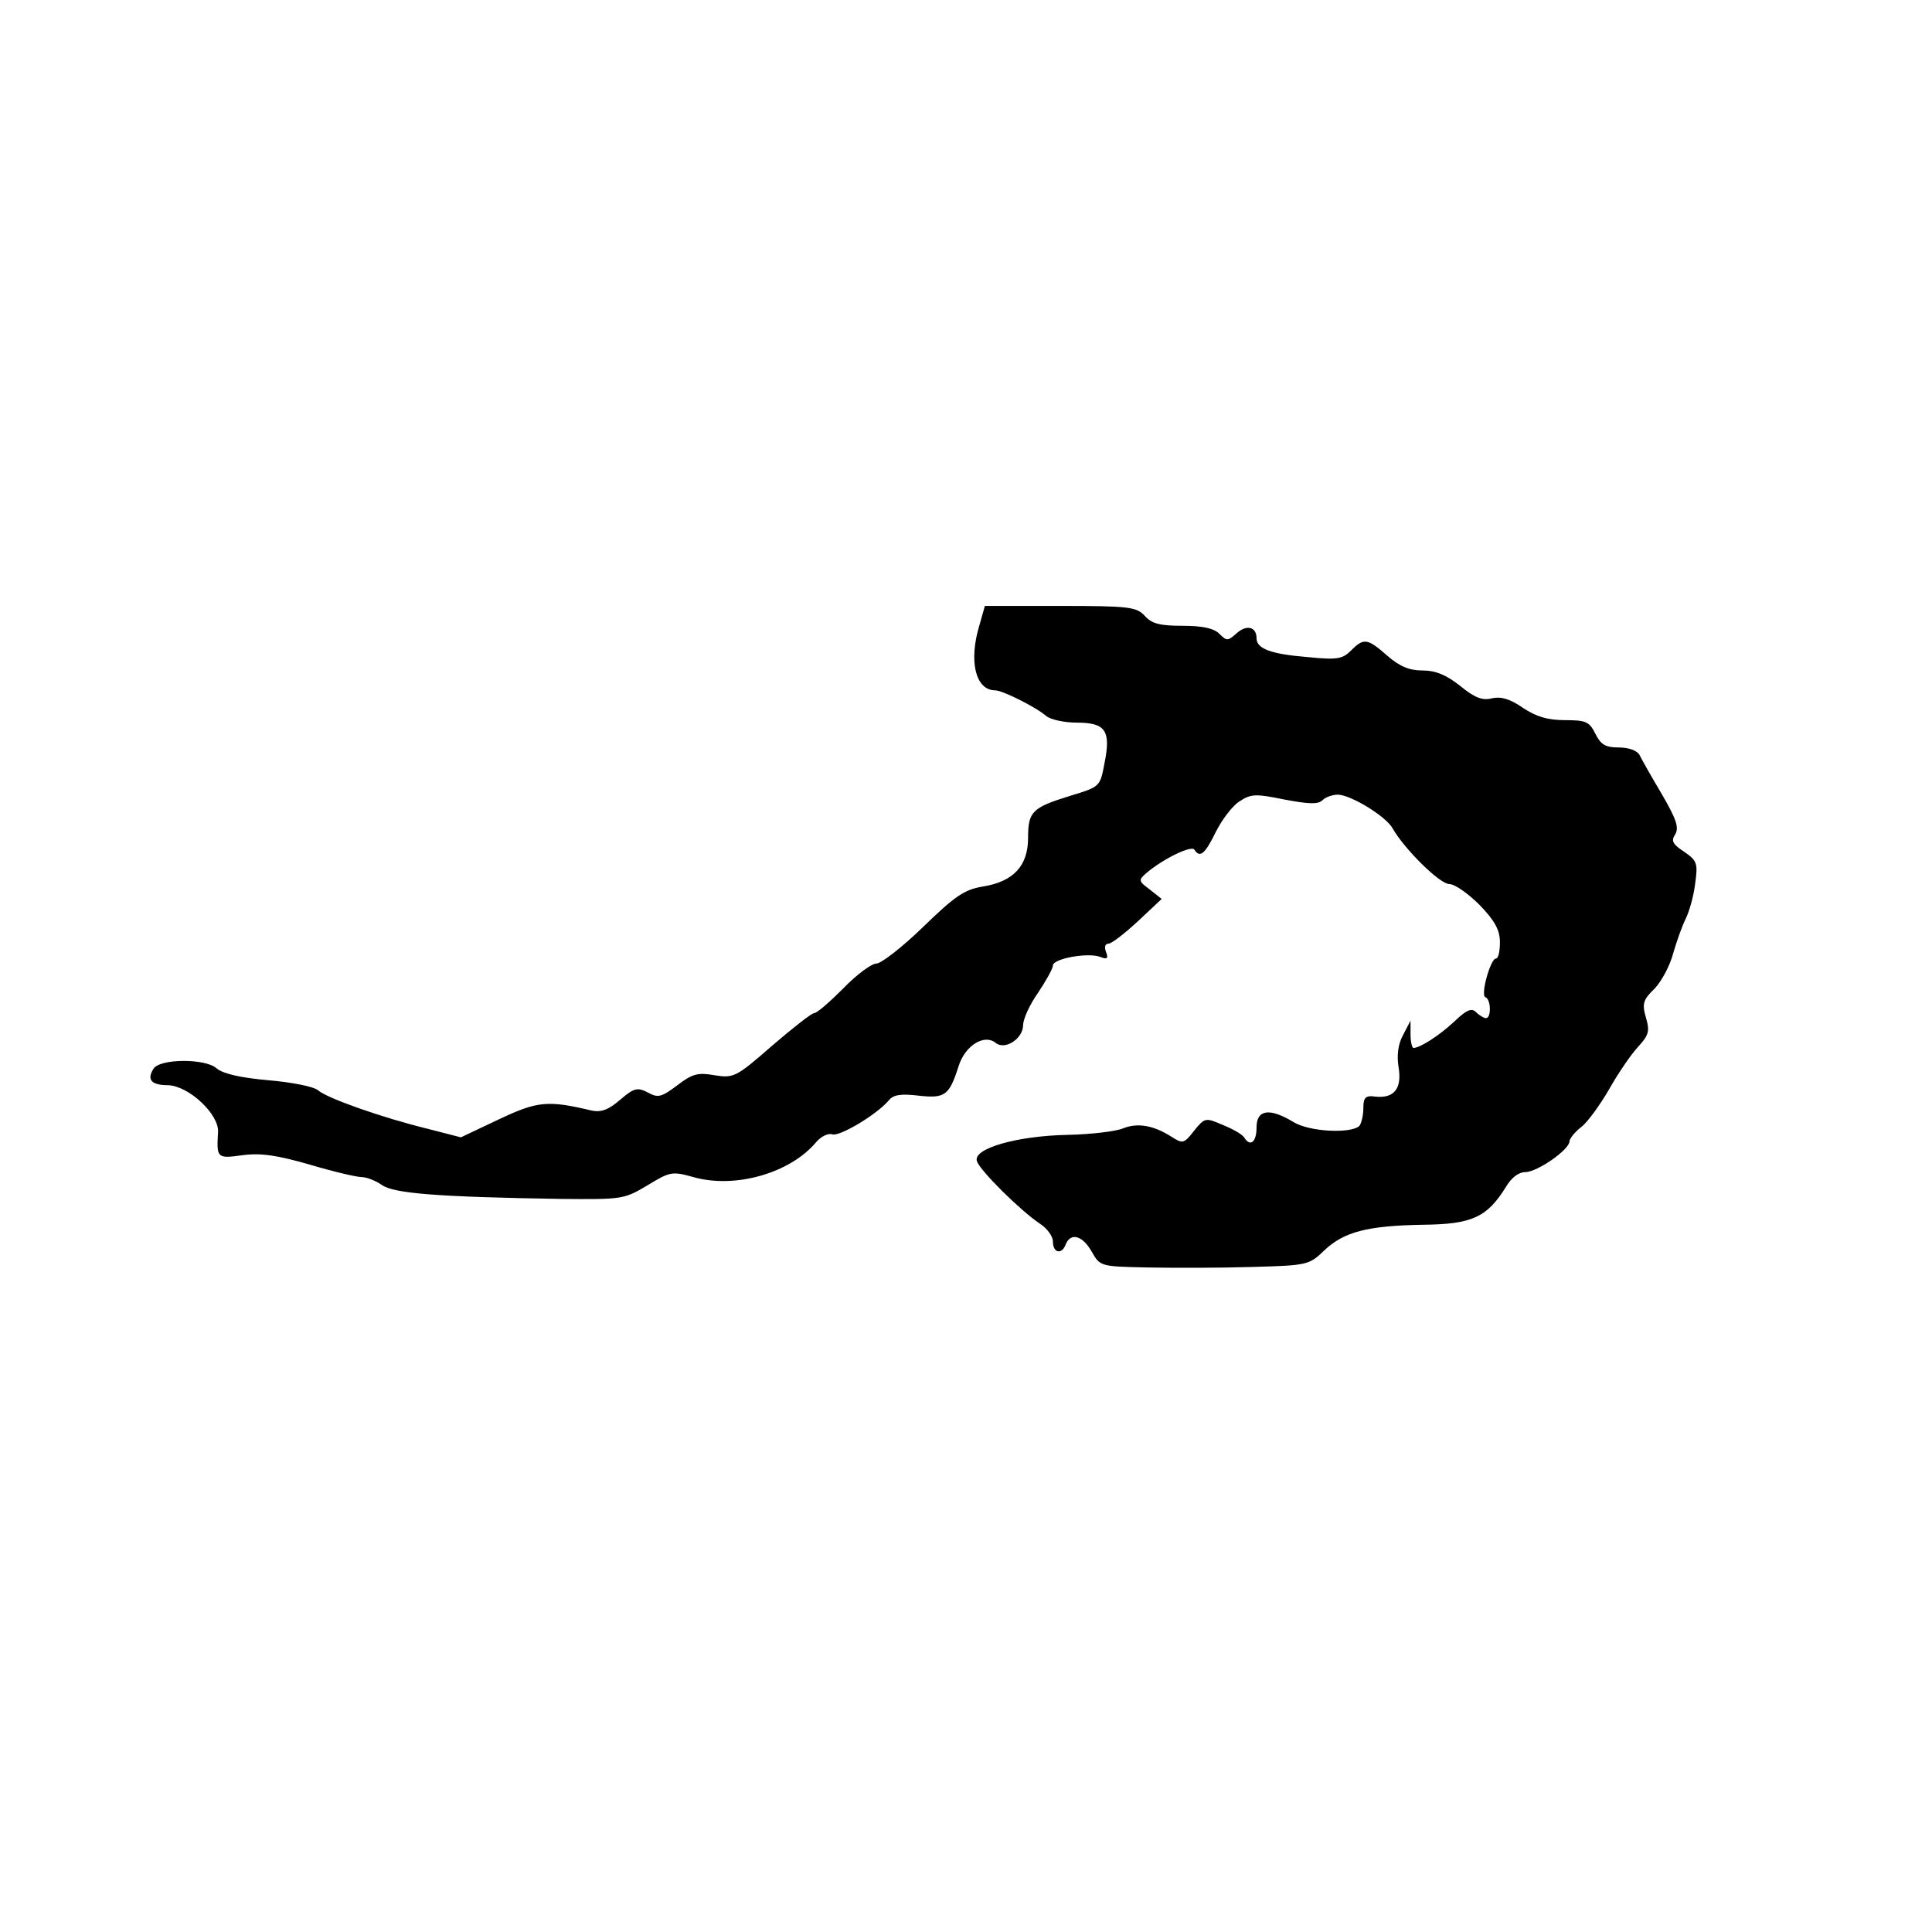 <svg version="1.0" xmlns="http://www.w3.org/2000/svg"
 width="389pt" height="389pt" viewBox="0 0 389 389"
 preserveAspectRatio="xMidYMid meet">
<g transform="translate(0,389) scale(0.1,-0.1)"
fill="#000000" stroke="none">
<path d="M1972 2631 c-22 -72 -8 -131 32 -131 14 0 81 -33 103 -52 9 -7 36
-13 61 -13 58 0 69 -16 56 -81 -9 -48 -9 -48 -68 -66 -78 -24 -86 -32 -86 -85
0 -56 -29 -88 -91 -98 -37 -6 -56 -19 -120 -81 -42 -41 -85 -74 -94 -74 -10 0
-40 -22 -67 -50 -27 -27 -53 -50 -59 -50 -5 0 -43 -30 -85 -66 -72 -63 -77
-65 -115 -59 -34 6 -45 3 -75 -20 -32 -24 -39 -26 -59 -15 -21 11 -28 10 -56
-14 -24 -21 -39 -26 -58 -22 -88 21 -109 19 -187 -18 l-76 -36 -66 17 c-94 23
-204 62 -222 78 -8 7 -52 16 -100 20 -56 5 -91 13 -104 24 -22 20 -114 20
-127 -1 -14 -22 -4 -33 29 -33 42 -1 104 -59 101 -95 -3 -52 -2 -53 49 -46 37
5 70 0 136 -19 47 -14 94 -25 104 -25 10 0 28 -7 41 -16 24 -17 112 -24 361
-28 122 -1 126 -1 173 27 46 28 50 29 93 17 84 -24 195 8 247 70 10 12 25 19
33 16 14 -5 90 40 114 69 9 11 25 13 59 9 54 -6 62 0 81 59 13 42 52 66 75 47
19 -15 55 9 55 36 0 12 13 41 30 65 16 24 30 49 30 55 0 14 72 27 96 17 13 -5
16 -3 11 10 -4 10 -2 17 5 17 6 0 32 20 59 45 l48 45 -24 19 c-23 17 -23 19
-7 33 34 29 92 57 97 47 11 -17 21 -9 43 36 12 24 33 52 47 61 24 16 33 16 92
4 48 -9 67 -10 76 -1 6 6 20 11 31 11 27 -1 97 -44 110 -68 24 -42 95 -112
114 -112 11 0 38 -19 61 -42 31 -32 41 -51 41 -75 0 -18 -3 -33 -8 -33 -11 0
-32 -75 -21 -78 11 -4 12 -42 1 -42 -4 0 -13 5 -20 12 -9 9 -19 5 -44 -19 -30
-28 -69 -53 -82 -53 -3 0 -6 12 -6 28 l0 27 -15 -29 c-10 -18 -13 -41 -9 -65
7 -43 -9 -63 -47 -59 -20 3 -24 -2 -24 -24 0 -14 -4 -30 -8 -35 -17 -16 -101
-12 -133 8 -48 29 -74 25 -74 -11 0 -30 -13 -40 -25 -20 -4 6 -23 17 -43 25
-35 15 -36 15 -58 -12 -20 -26 -23 -26 -45 -12 -36 23 -68 29 -98 17 -14 -6
-64 -12 -111 -13 -104 -2 -192 -28 -183 -53 6 -19 88 -100 127 -126 14 -9 26
-25 26 -36 0 -23 18 -27 26 -5 10 24 34 17 52 -15 17 -30 18 -30 112 -32 52
-1 147 -1 210 1 112 3 116 4 146 33 40 38 87 50 199 52 99 1 129 15 167 76 11
19 26 30 39 30 24 0 89 45 89 62 0 5 11 19 24 29 13 10 38 45 56 76 18 32 44
70 58 85 22 24 24 32 16 59 -8 28 -6 36 18 59 14 15 31 47 37 71 7 24 18 55
25 69 7 14 16 45 19 70 6 42 4 47 -22 65 -23 15 -27 22 -18 35 8 14 2 31 -27
81 -21 35 -41 71 -45 79 -5 9 -22 15 -42 15 -27 0 -36 6 -47 28 -12 24 -19 27
-61 27 -35 0 -58 7 -85 25 -26 18 -44 23 -62 19 -19 -5 -35 1 -64 25 -28 22
-49 31 -76 31 -26 0 -46 8 -71 30 -40 35 -47 36 -73 10 -17 -17 -28 -19 -87
-13 -75 6 -103 17 -103 38 0 23 -20 28 -40 10 -18 -16 -20 -16 -35 -1 -11 11
-34 16 -74 16 -45 0 -62 4 -76 20 -17 18 -31 20 -170 20 l-152 0 -11 -39z"/>
</g>
</svg>
